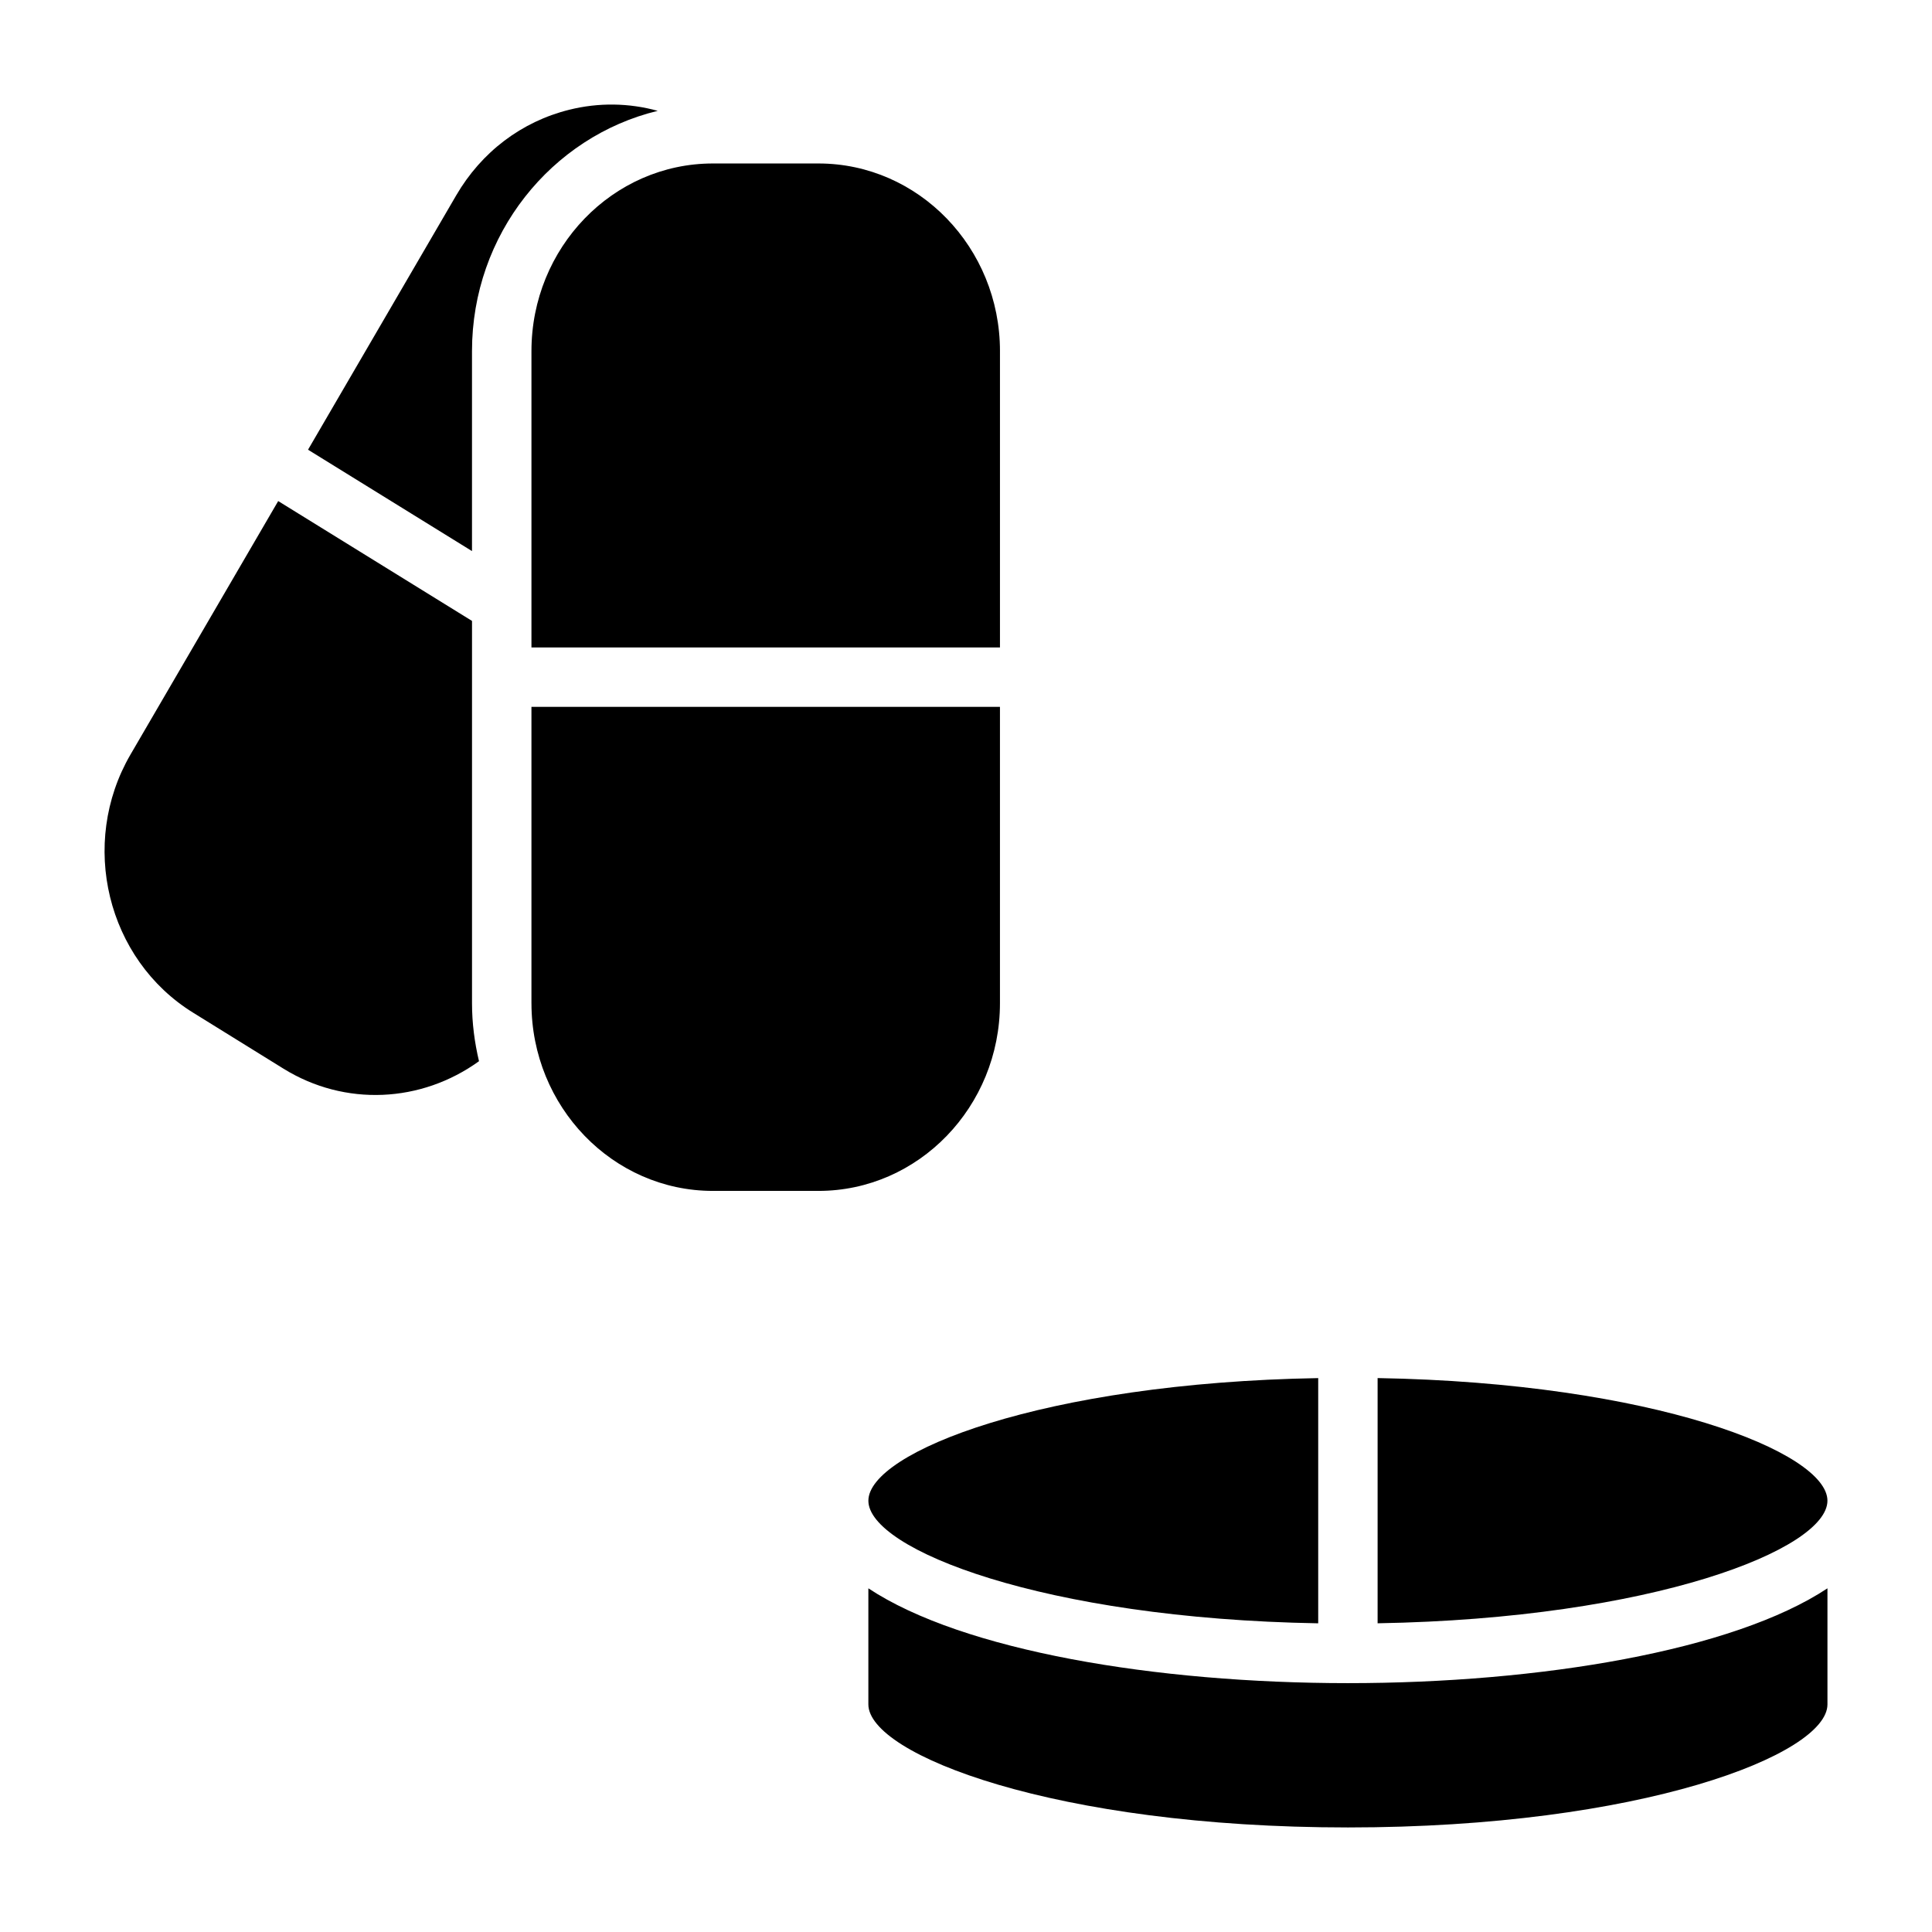 <?xml version="1.0" encoding="UTF-8"?>
<!-- Uploaded to: ICON Repo, www.svgrepo.com, Generator: ICON Repo Mixer Tools -->
<svg fill="#000000" width="800px" height="800px" version="1.1" viewBox="144 144 512 512" xmlns="http://www.w3.org/2000/svg">
 <g>
  <path d="m409 237.05v78.531h-124.16v-78.531c0-27.418 21.57-49.727 48.082-49.727h27.977c26.52 0 48.105 22.309 48.105 49.727zm-144.11-41.258c6.699-11.508 17.344-19.57 29.953-22.703 7.84-1.953 15.863-1.812 23.465 0.285-28.156 6.809-49.223 32.738-49.223 63.676v52.996l-43.453-26.867zm-45.742 231.43-23.938-14.832c-22.875-14.129-30.34-44.824-16.641-68.406l39.156-67.195 51.363 31.762v101.32c0 5.297 0.684 10.422 1.852 15.359-15.293 11.039-35.516 12.062-51.793 1.992zm65.691-17.355v-78.539h124.16v78.539c0 27.426-21.578 49.734-48.098 49.734h-27.977c-26.516 0-48.082-22.309-48.082-49.734z"/>
  <path d="m628.29 541.7c0 12.84-46.223 31.227-119.21 32.488v-64.984c72.988 1.266 119.21 19.664 119.21 32.496zm-134.95-32.488v64.984c-72.98-1.258-119.21-19.656-119.21-32.488 0.004-12.832 46.234-31.238 119.21-32.496zm7.875 119.08c-77.57 0-127.09-19.309-127.09-32.613v-30.758c24.984 16.547 76.184 25.129 127.09 25.129 50.91 0 102.11-8.59 127.08-25.129v30.758c0 13.301-49.492 32.613-127.08 32.613z"/>
 </g>
</svg>